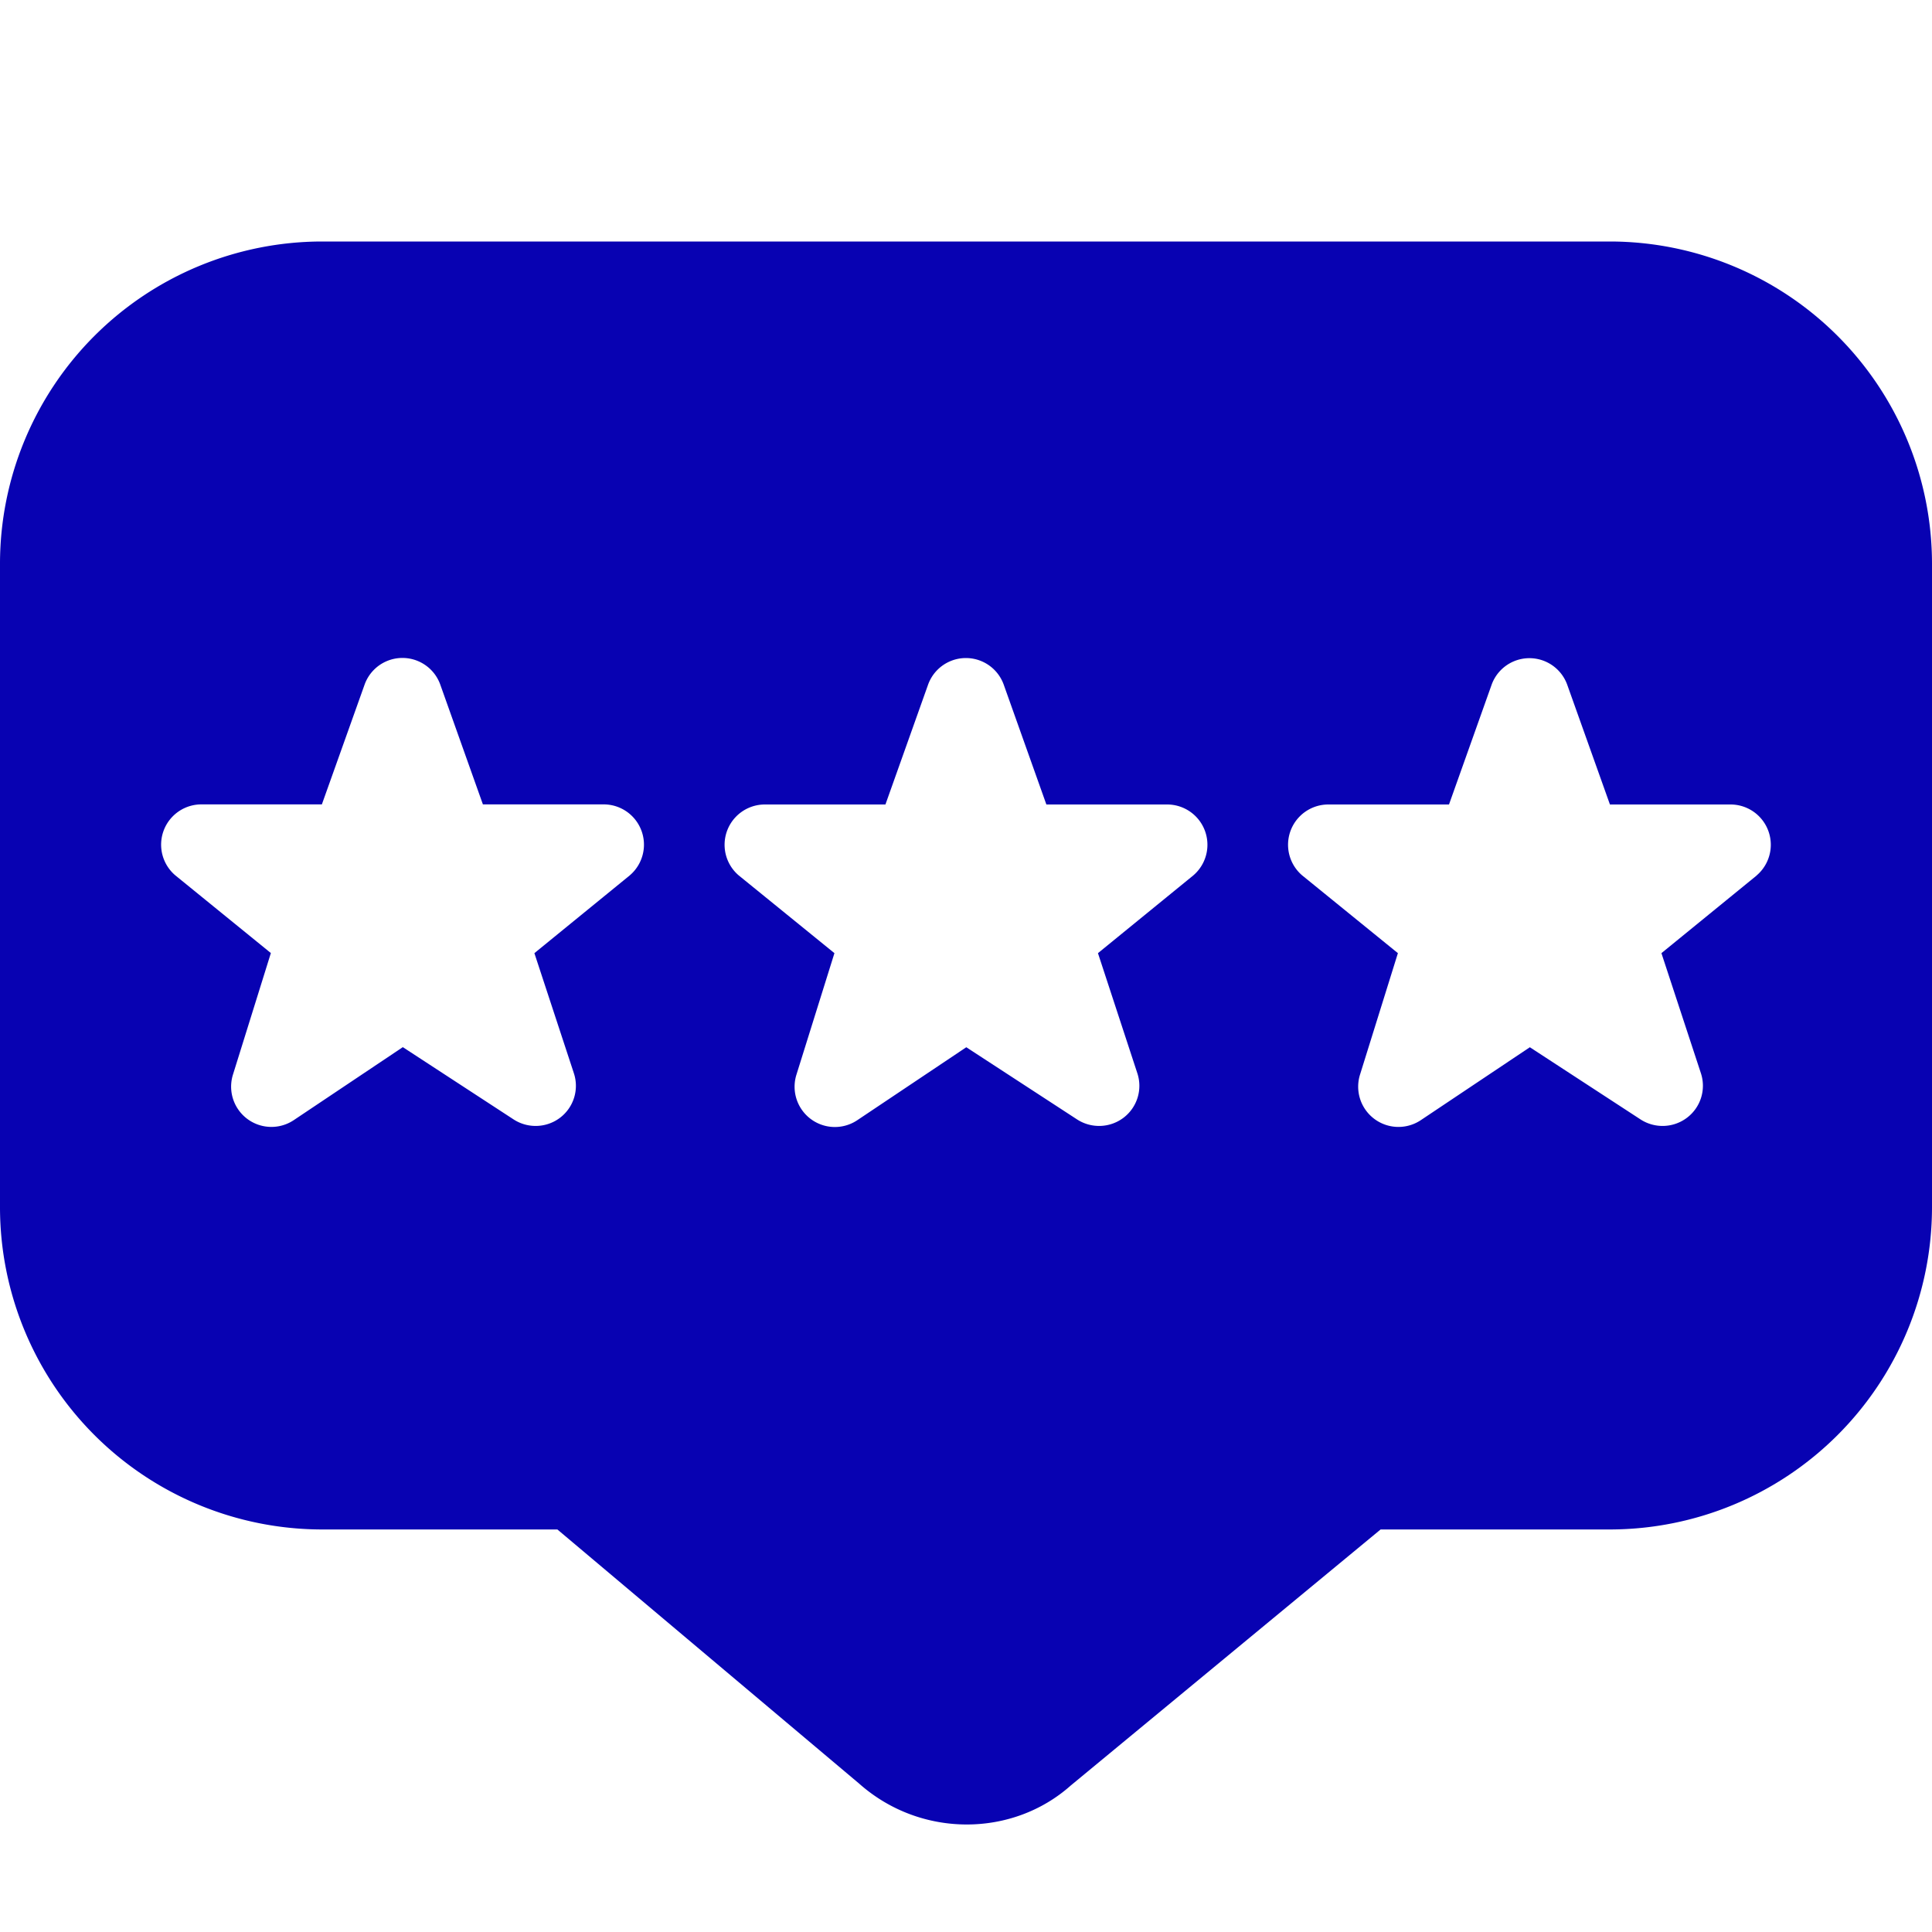 <svg width="20" height="20" fill="none" xmlns="http://www.w3.org/2000/svg"><g clip-path="url(#clip0_117_4151)"><path d="M16.667 2.5H3.333A3.337 3.337 0 000 5.833V12.5a3.337 3.337 0 003.333 3.333H5.77l3.124 2.631c.319.283.718.423 1.114.423.39 0 .776-.136 1.077-.404l3.207-2.65h2.377A3.337 3.337 0 0020 12.5V5.833A3.337 3.337 0 0016.667 2.5zM6.518 9.063l-.986.804.408 1.241a.415.415 0 01-.14.461.419.419 0 01-.482.02L4.17 10.84l-1.128.755a.417.417 0 01-.63-.472l.392-1.257-.99-.805a.417.417 0 01.268-.734h1.25l.443-1.242a.416.416 0 01.782 0l.442 1.242h1.25a.417.417 0 01.27.735zm5.834 0l-.986.804.407 1.241a.415.415 0 01-.14.461.419.419 0 01-.482.02l-1.148-.748-1.128.755a.417.417 0 01-.63-.472l.393-1.257-.991-.805a.417.417 0 01.269-.734h1.25l.442-1.242a.416.416 0 01.782 0l.442 1.242h1.25a.417.417 0 01.27.735zm5.833 0l-.986.804.408 1.241a.415.415 0 01-.141.461.419.419 0 01-.482.02l-1.147-.748-1.129.755a.417.417 0 01-.629-.472l.392-1.257-.991-.805a.417.417 0 01.27-.734H15l.442-1.242a.416.416 0 01.781 0l.443 1.242h1.25a.417.417 0 01.268.735h.001z" fill="#0802B2"/></g><defs><clipPath id="clip0_117_4151"><path fill="#fff" d="M0 0h20v20H0z"/></clipPath></defs></svg>